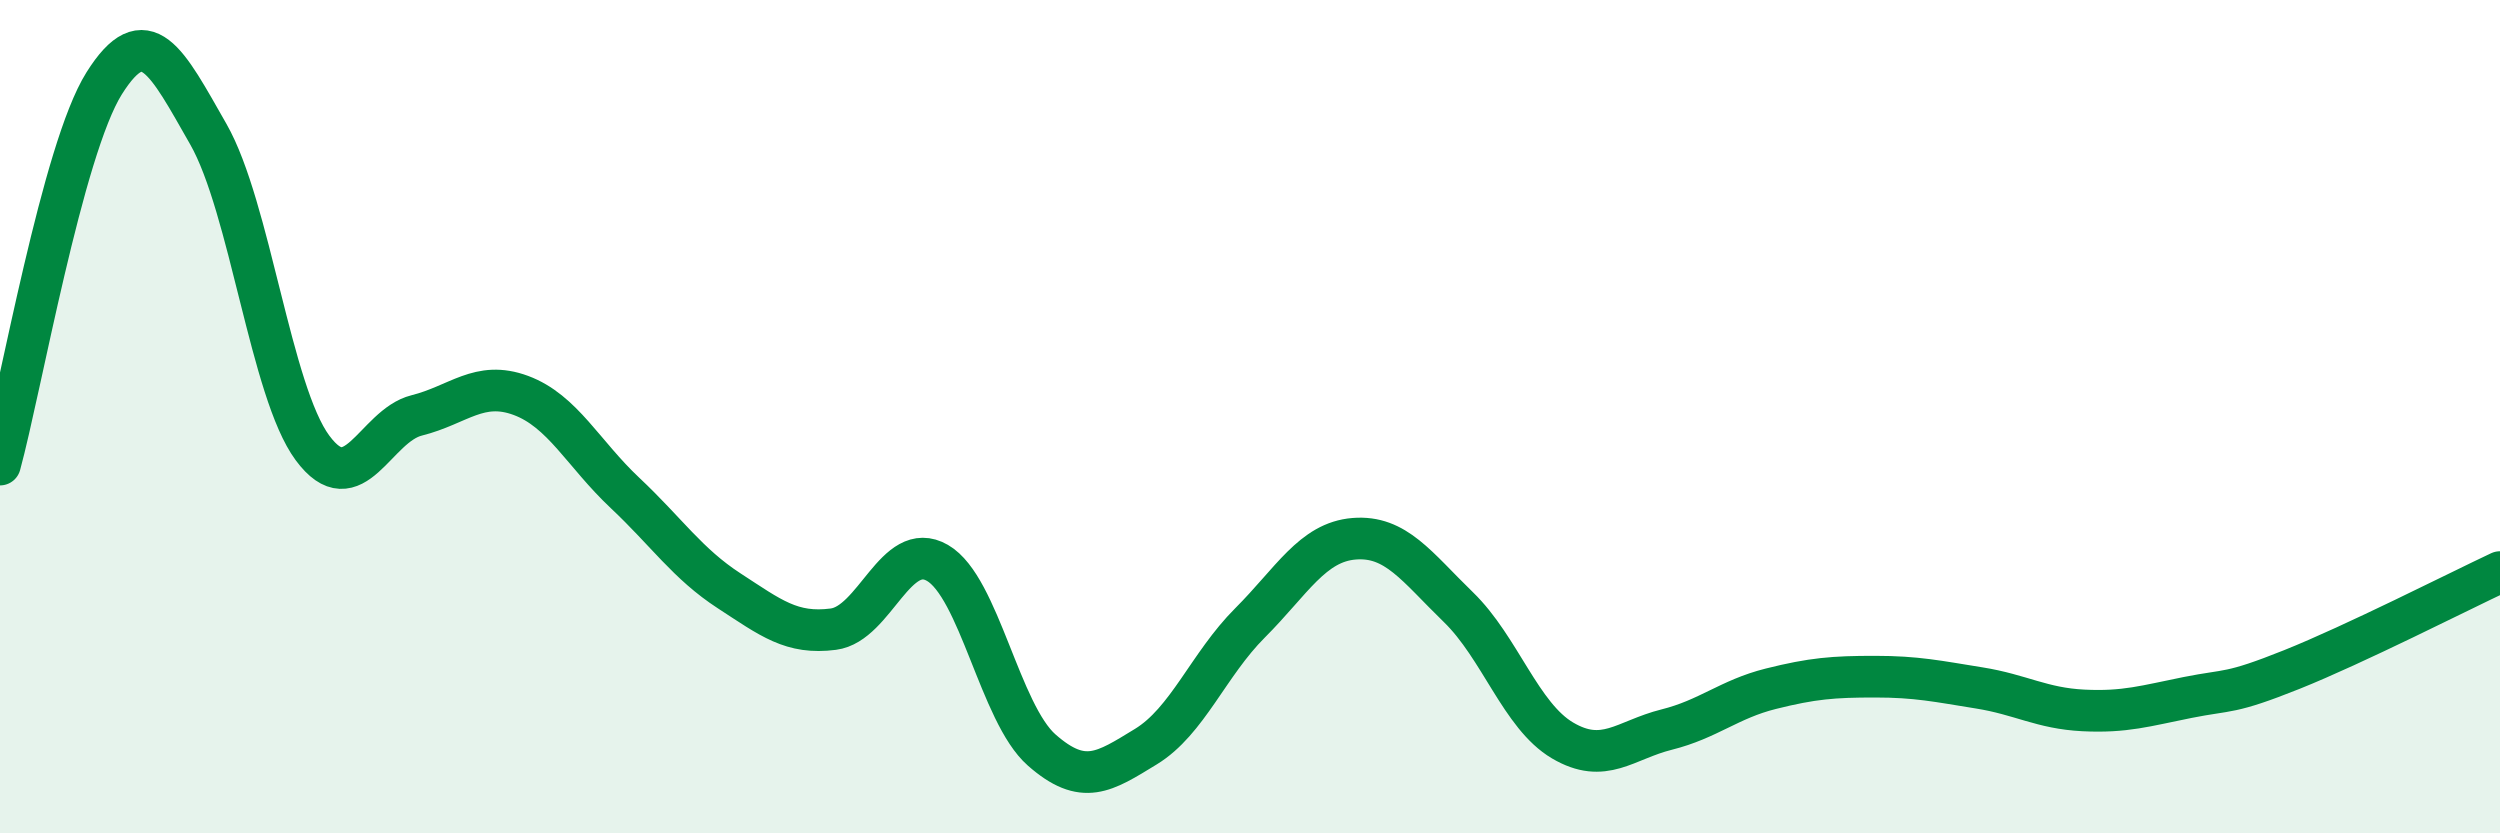
    <svg width="60" height="20" viewBox="0 0 60 20" xmlns="http://www.w3.org/2000/svg">
      <path
        d="M 0,11.15 C 0.5,9.32 1.5,3.59 2.5,2 C 3.5,0.41 4,1.47 5,3.22 C 6,4.97 6.5,9.4 7.5,10.75 C 8.5,12.1 9,10.22 10,9.97 C 11,9.72 11.5,9.12 12.5,9.49 C 13.5,9.86 14,10.89 15,11.83 C 16,12.77 16.5,13.53 17.5,14.18 C 18.5,14.83 19,15.23 20,15.1 C 21,14.97 21.5,12.93 22.5,13.51 C 23.5,14.09 24,17.12 25,18 C 26,18.88 26.5,18.53 27.5,17.92 C 28.5,17.31 29,15.95 30,14.95 C 31,13.95 31.5,13.01 32.5,12.93 C 33.5,12.85 34,13.6 35,14.57 C 36,15.54 36.5,17.18 37.5,17.77 C 38.5,18.36 39,17.76 40,17.51 C 41,17.26 41.5,16.78 42.5,16.53 C 43.5,16.28 44,16.24 45,16.24 C 46,16.24 46.5,16.35 47.5,16.51 C 48.5,16.67 49,17 50,17.05 C 51,17.1 51.5,16.94 52.5,16.74 C 53.5,16.54 53.5,16.67 55,16.07 C 56.5,15.47 59,14.2 60,13.73L60 20L0 20Z"
        fill="#008740"
        opacity="0.1"
        stroke-linecap="round"
        stroke-linejoin="round"
      />
      <path
        d="M 0,11.15 C 0.5,9.32 1.5,3.59 2.5,2 C 3.5,0.41 4,1.47 5,3.22 C 6,4.97 6.5,9.4 7.5,10.75 C 8.5,12.1 9,10.22 10,9.97 C 11,9.72 11.5,9.12 12.5,9.49 C 13.5,9.86 14,10.89 15,11.83 C 16,12.77 16.5,13.53 17.5,14.18 C 18.5,14.83 19,15.23 20,15.1 C 21,14.97 21.5,12.93 22.5,13.51 C 23.5,14.09 24,17.12 25,18 C 26,18.88 26.5,18.53 27.5,17.92 C 28.5,17.31 29,15.95 30,14.95 C 31,13.95 31.5,13.01 32.5,12.93 C 33.5,12.85 34,13.6 35,14.57 C 36,15.54 36.5,17.18 37.5,17.77 C 38.5,18.36 39,17.76 40,17.51 C 41,17.26 41.5,16.78 42.5,16.53 C 43.5,16.28 44,16.24 45,16.24 C 46,16.24 46.5,16.35 47.5,16.51 C 48.5,16.67 49,17 50,17.05 C 51,17.1 51.5,16.94 52.5,16.74 C 53.5,16.54 53.5,16.67 55,16.07 C 56.5,15.47 59,14.2 60,13.73"
        stroke="#008740"
        stroke-width="1"
        fill="none"
        stroke-linecap="round"
        stroke-linejoin="round"
      />
    </svg>
  